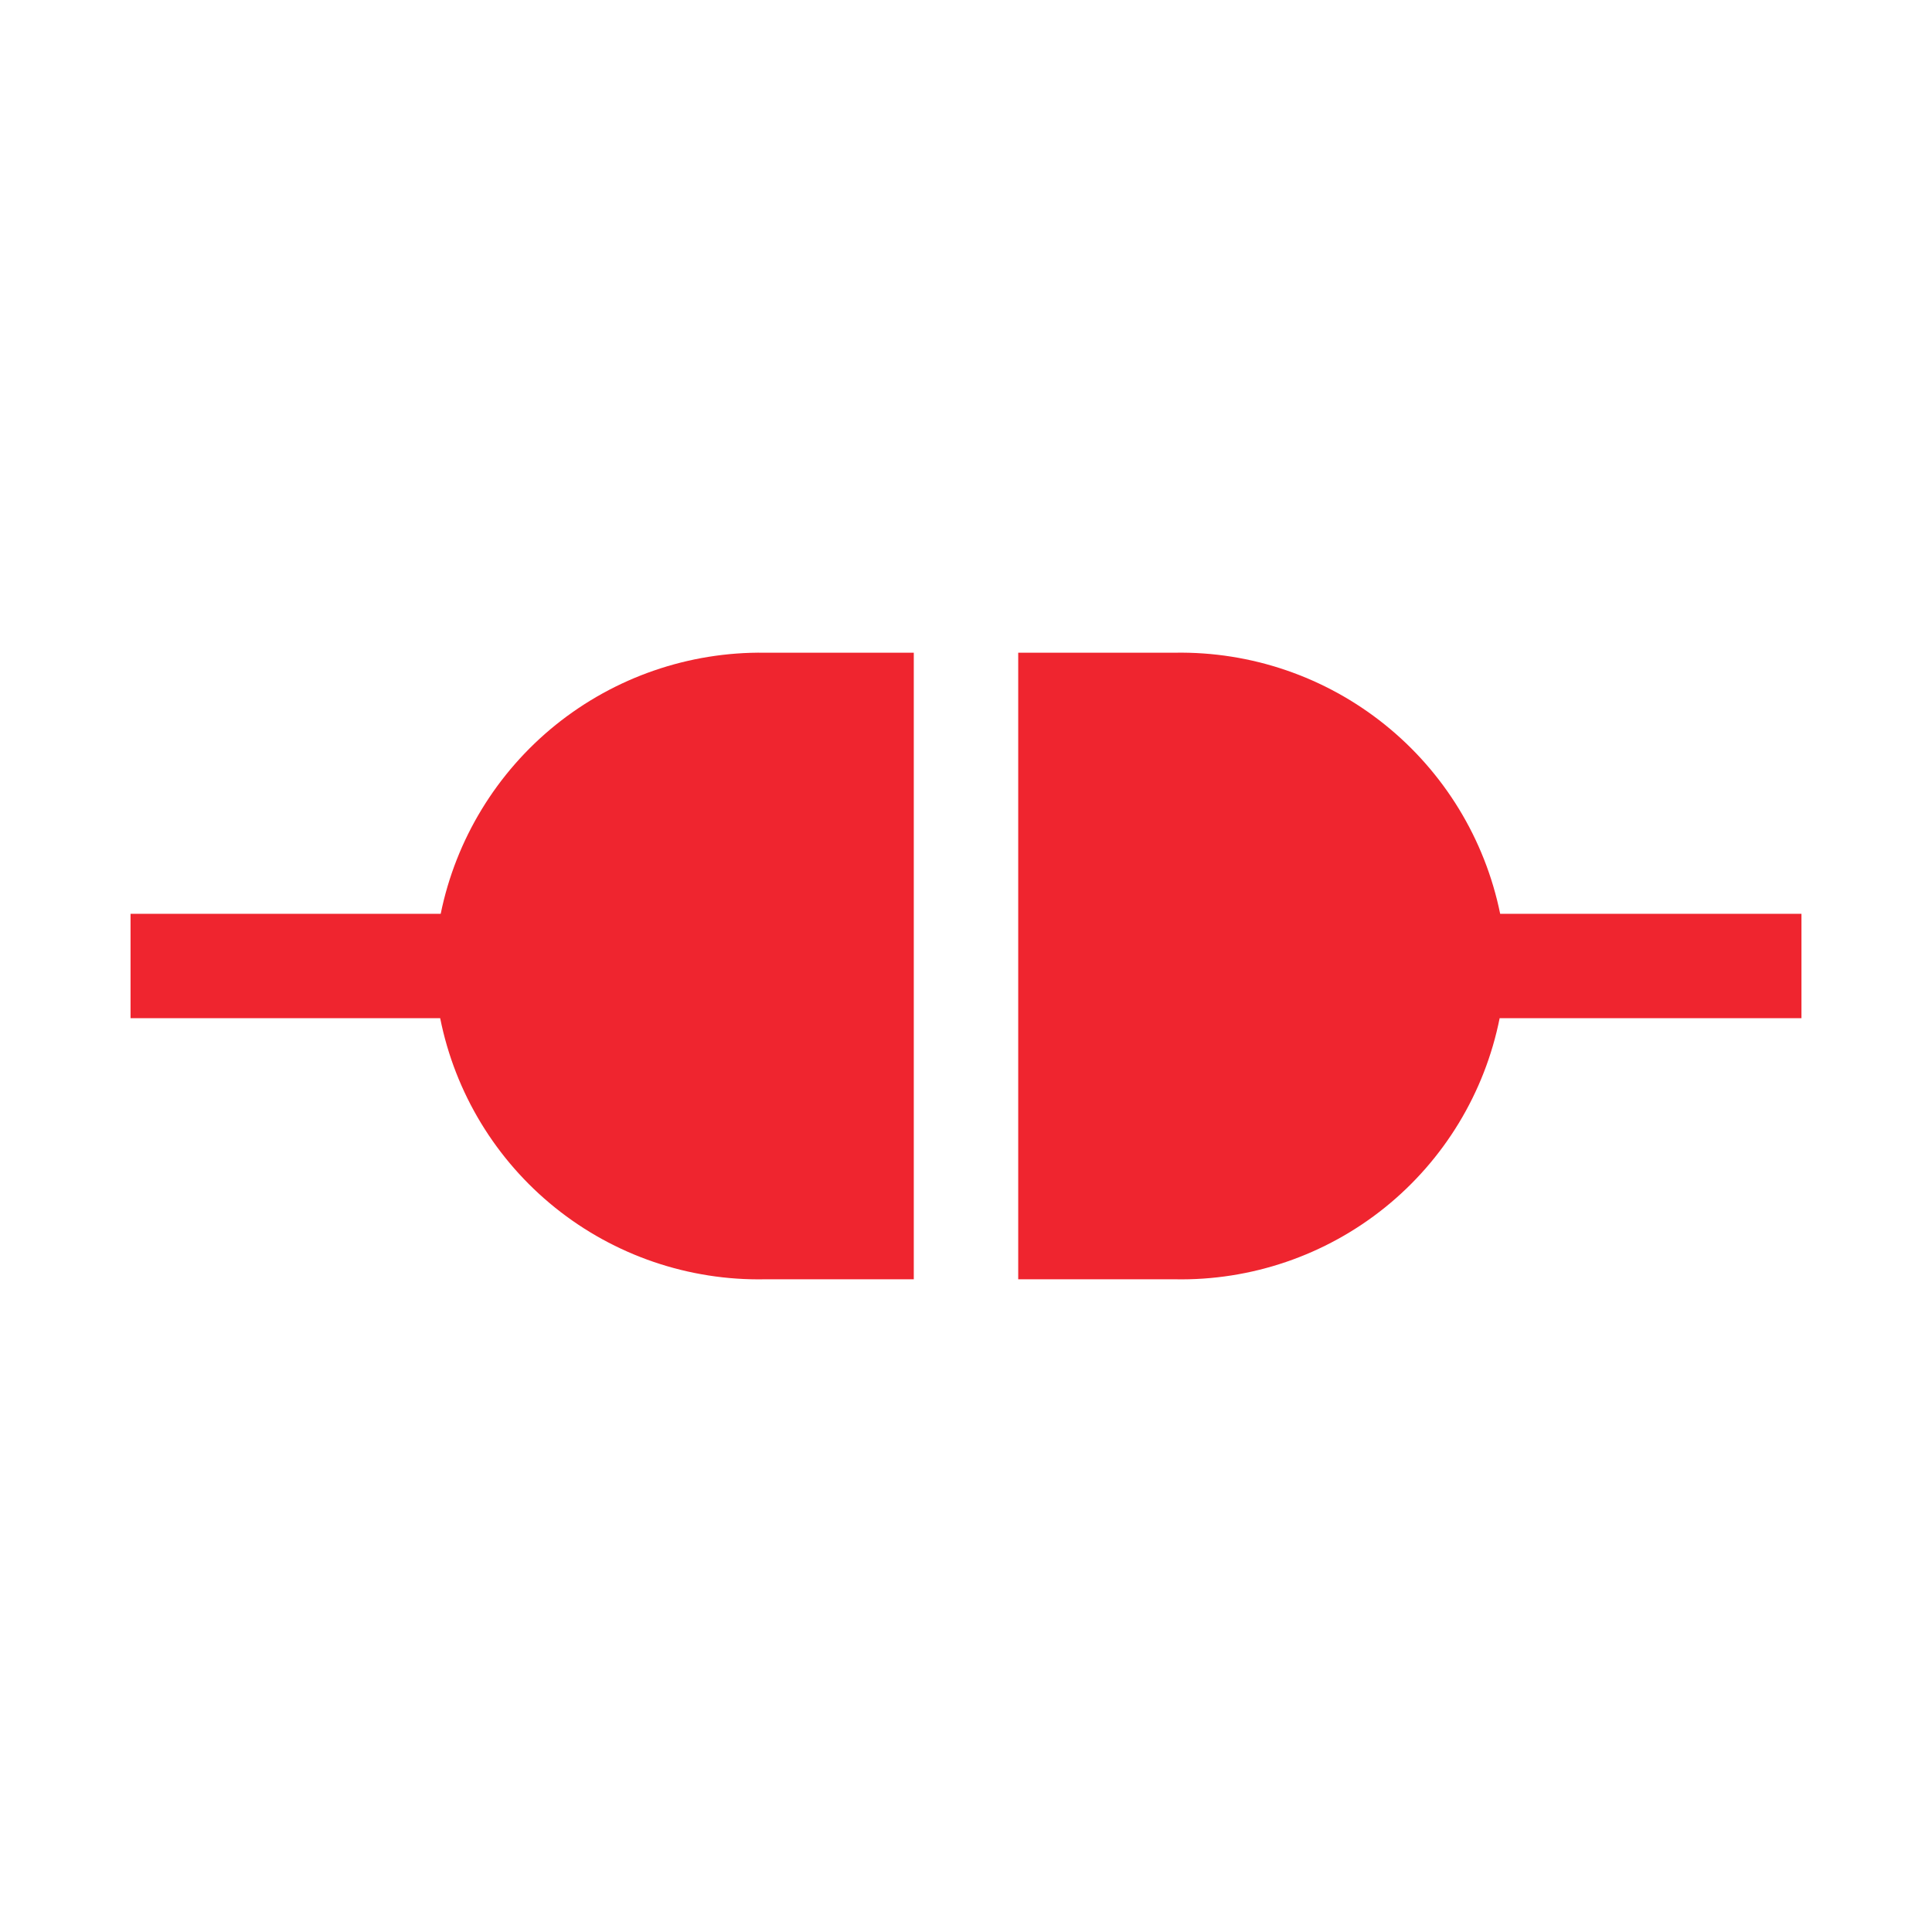 <svg width="37" height="37" viewBox="0 0 37 37" fill="none" xmlns="http://www.w3.org/2000/svg">
<g clip-path="url(#clip0_3345_1454)">
<path d="M17.5 12.5H14.65C13.195 12.48 11.778 12.969 10.644 13.881C9.511 14.794 8.731 16.074 8.44 17.5H2.5V19.5H8.43C8.716 20.931 9.495 22.215 10.632 23.129C11.769 24.043 13.191 24.528 14.65 24.5H17.5V12.5Z" fill="#EF252F"/>
<path d="M28.73 17.5C28.438 16.07 27.656 14.788 26.518 13.875C25.38 12.961 23.959 12.475 22.5 12.5H19.5V24.5H22.5C23.959 24.528 25.381 24.043 26.518 23.129C27.655 22.215 28.434 20.93 28.72 19.5H34.5V17.5H28.73Z" fill="#EF252F"/>
</g>
<defs>
<clipPath id="clip0_3345_1454">
<rect width="36" height="36" fill="white" transform="translate(0.5 0.5)"/>
</clipPath>
</defs>
</svg>
